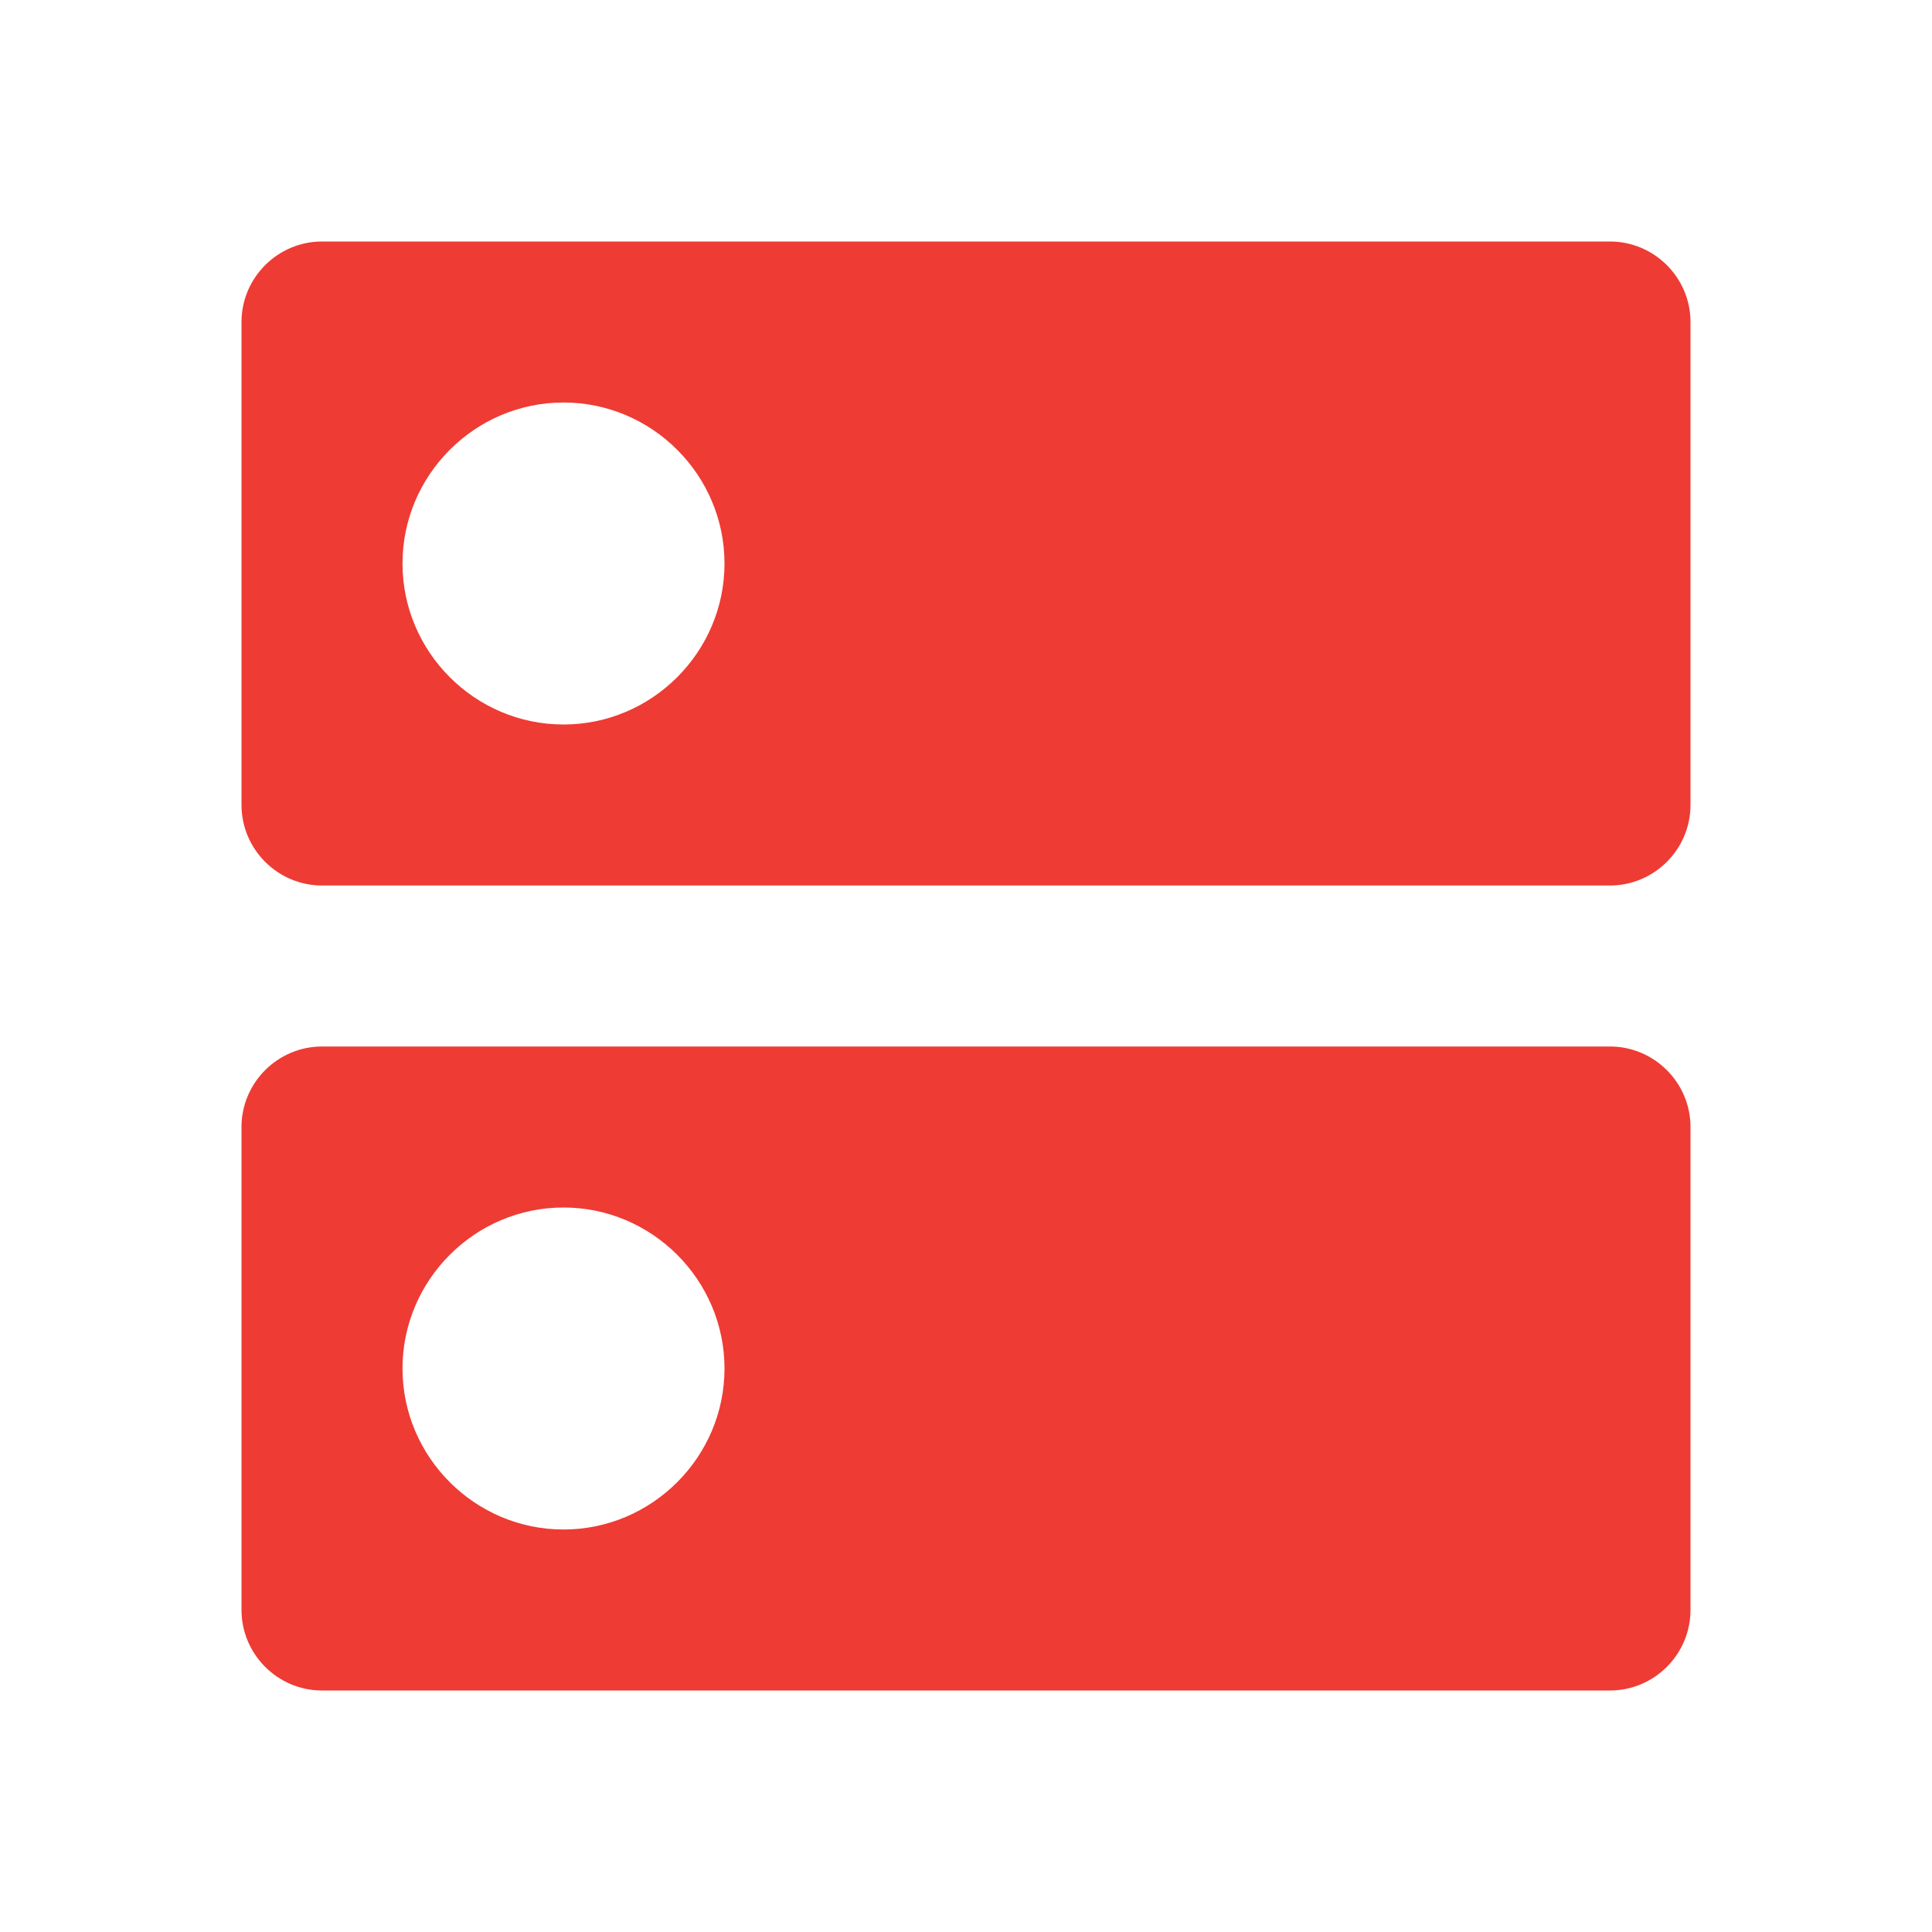 <svg width="48" height="48" viewBox="0 0 48 48" fill="none" xmlns="http://www.w3.org/2000/svg">
<path d="M40 26H8C6.9 26 6 26.9 6 28V40C6 41.1 6.9 42 8 42H40C41.1 42 42 41.1 42 40V28C42 26.9 41.1 26 40 26ZM14 38C11.8 38 10 36.2 10 34C10 31.8 11.8 30 14 30C16.2 30 18 31.8 18 34C18 36.2 16.2 38 14 38ZM40 6H8C6.9 6 6 6.9 6 8V20C6 21.1 6.9 22 8 22H40C41.1 22 42 21.1 42 20V8C42 6.9 41.1 6 40 6ZM14 18C11.8 18 10 16.2 10 14C10 11.8 11.8 10 14 10C16.2 10 18 11.8 18 14C18 16.2 16.2 18 14 18Z" fill="#EE3B34"/>
</svg>
